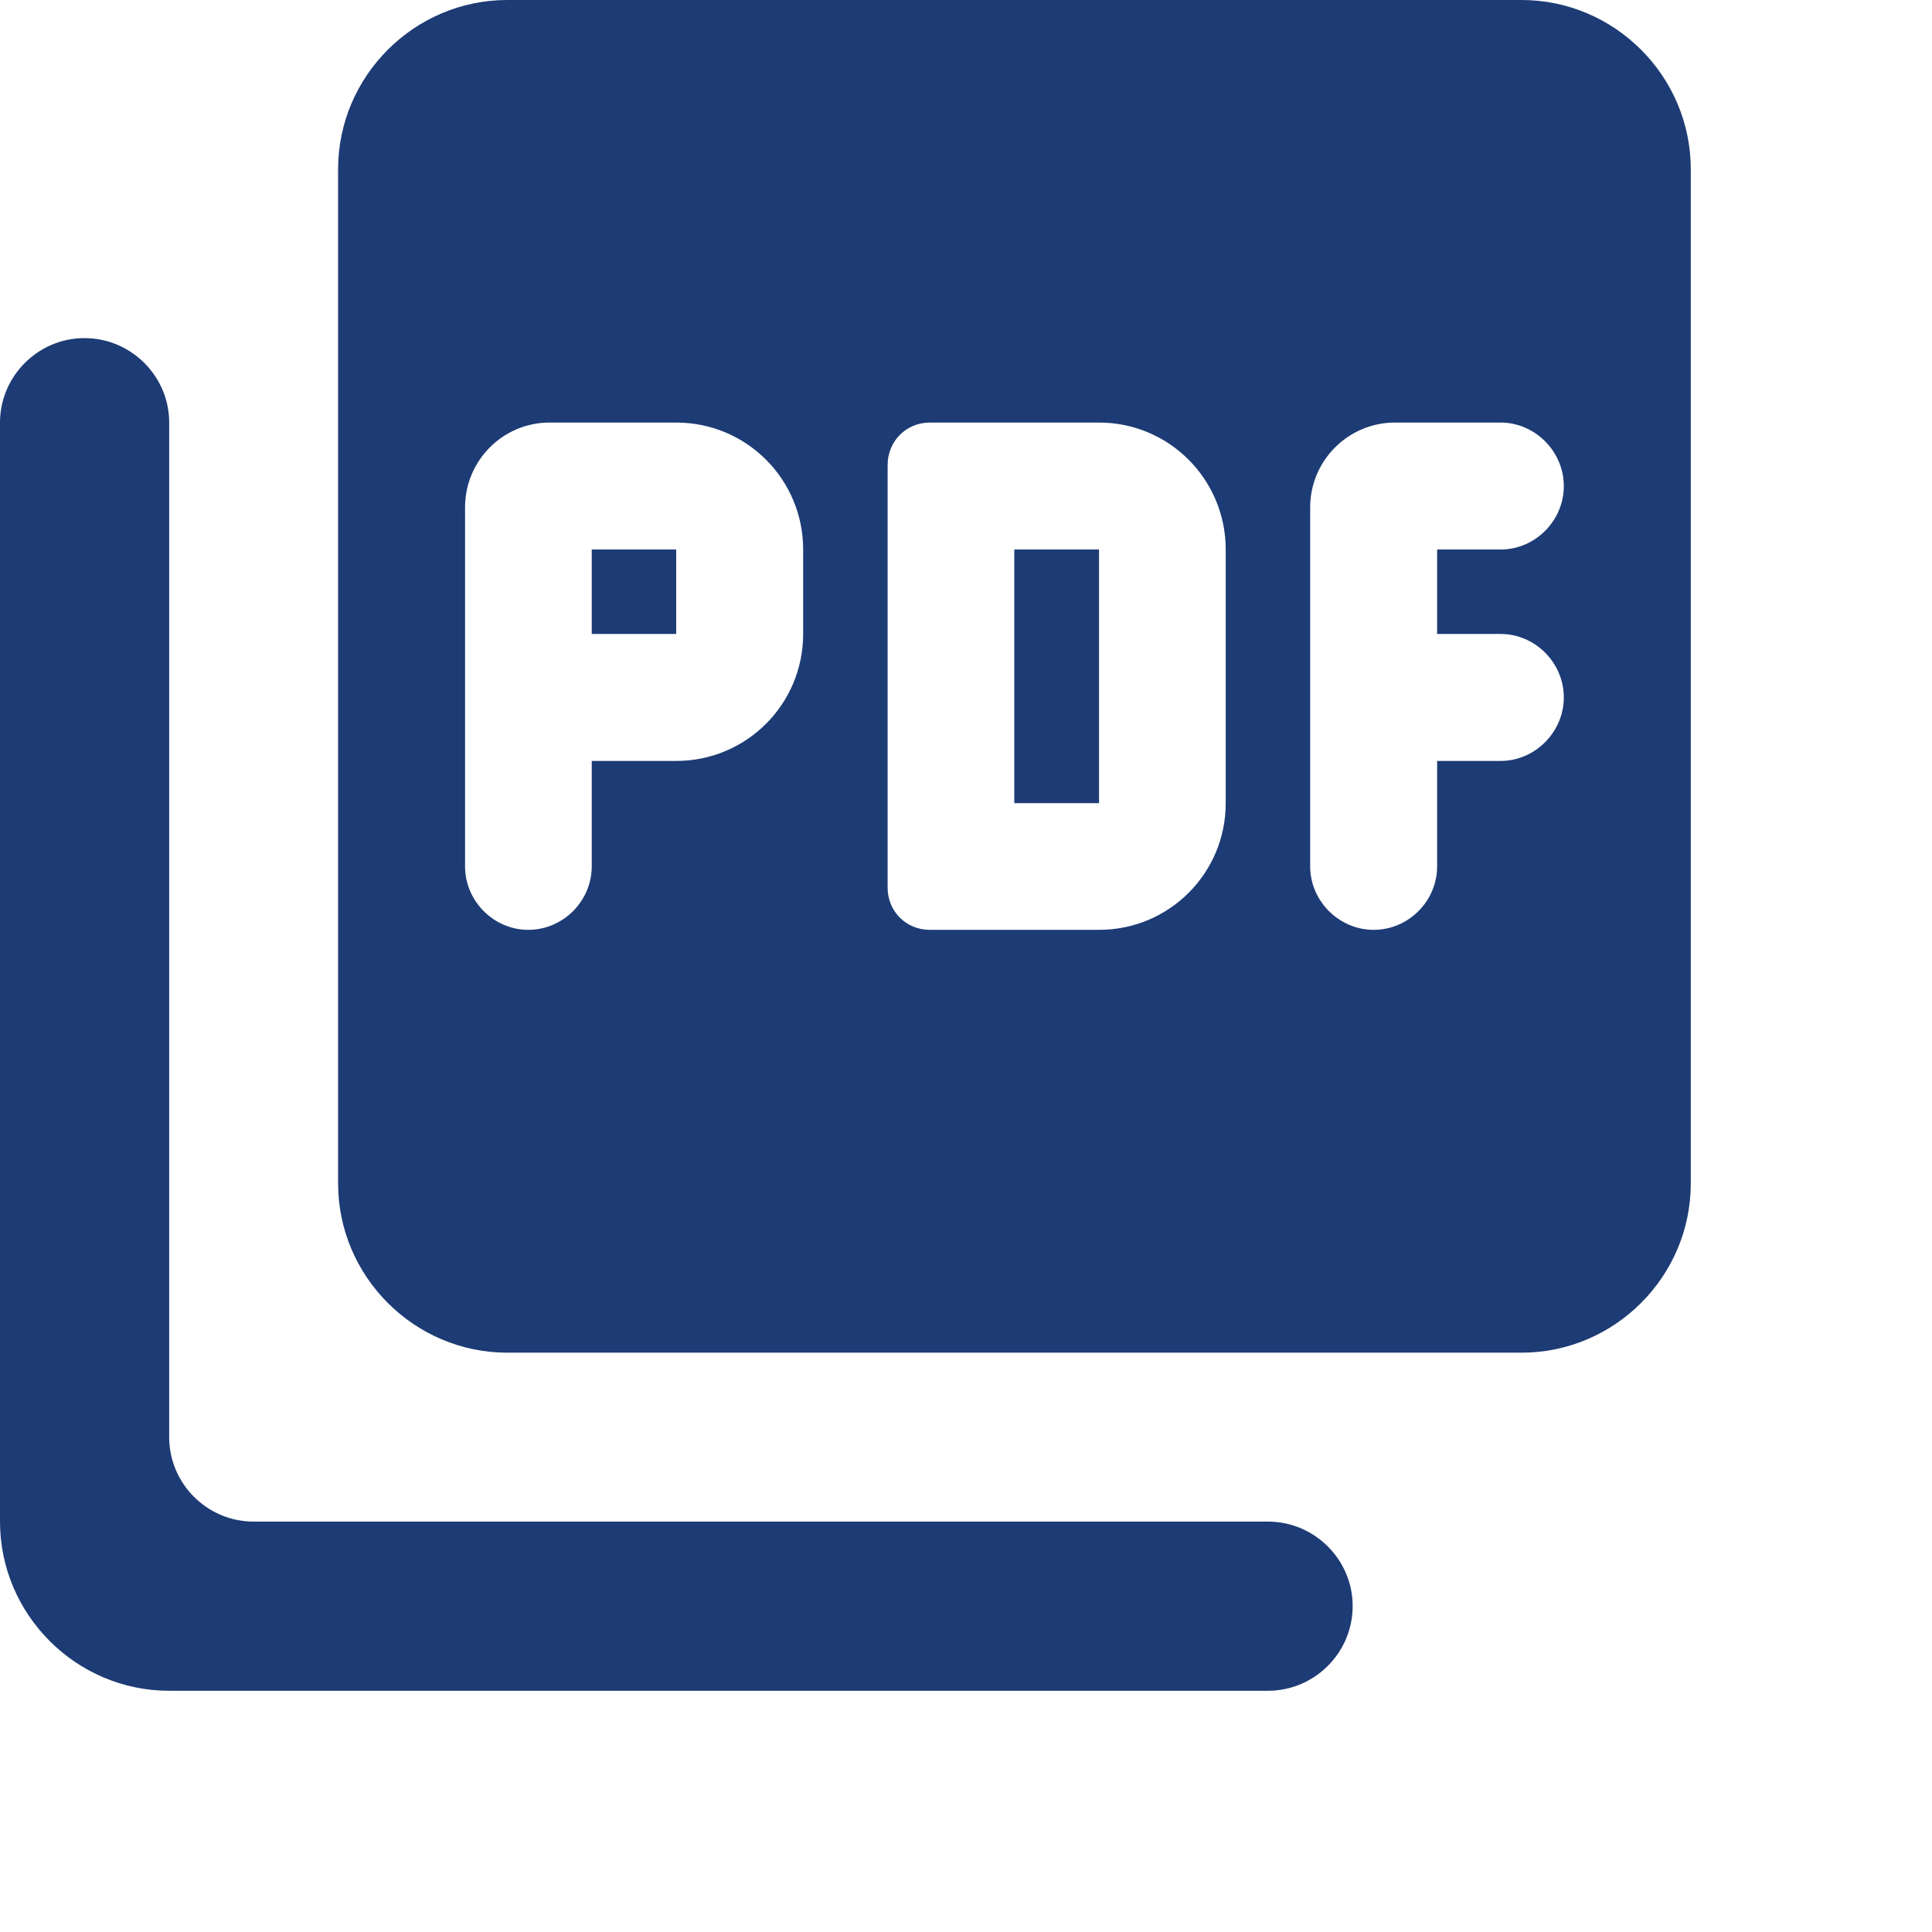 <?xml version="1.0" encoding="utf-8"?>
<svg xmlns="http://www.w3.org/2000/svg" fill="none" height="100%" overflow="visible" preserveAspectRatio="none" style="display: block;" viewBox="0 0 7 7" width="100%">
<path d="M5.513 0H1.838C1.501 0 1.225 0.276 1.225 0.613V4.288C1.225 4.625 1.501 4.901 1.838 4.901H5.513C5.85 4.901 6.126 4.625 6.126 4.288V0.613C6.126 0.276 5.85 0 5.513 0ZM2.91 2.297C2.91 2.551 2.705 2.757 2.45 2.757H2.144V3.139C2.144 3.265 2.04 3.369 1.914 3.369C1.789 3.369 1.685 3.265 1.685 3.139V1.838C1.685 1.669 1.822 1.531 1.991 1.531H2.45C2.705 1.531 2.91 1.737 2.91 1.991V2.297ZM4.441 2.91C4.441 3.164 4.236 3.369 3.982 3.369H3.369C3.283 3.369 3.216 3.302 3.216 3.216V1.685C3.216 1.599 3.283 1.531 3.369 1.531H3.982C4.236 1.531 4.441 1.737 4.441 1.991V2.91ZM5.666 1.761C5.666 1.887 5.562 1.991 5.437 1.991H5.207V2.297H5.437C5.562 2.297 5.666 2.401 5.666 2.527C5.666 2.652 5.562 2.757 5.437 2.757H5.207V3.139C5.207 3.265 5.103 3.369 4.977 3.369C4.852 3.369 4.747 3.265 4.747 3.139V1.838C4.747 1.669 4.885 1.531 5.054 1.531H5.437C5.562 1.531 5.666 1.636 5.666 1.761ZM2.144 2.297H2.45V1.991H2.144V2.297ZM0.306 1.225C0.138 1.225 0 1.363 0 1.531V5.513C0 5.85 0.276 6.126 0.613 6.126H4.594C4.763 6.126 4.901 5.988 4.901 5.819C4.901 5.651 4.763 5.513 4.594 5.513H0.919C0.75 5.513 0.613 5.375 0.613 5.207V1.531C0.613 1.363 0.475 1.225 0.306 1.225ZM3.675 2.91H3.982V1.991H3.675V2.91Z" fill="#1D3B74" id="Vector"/>
</svg>